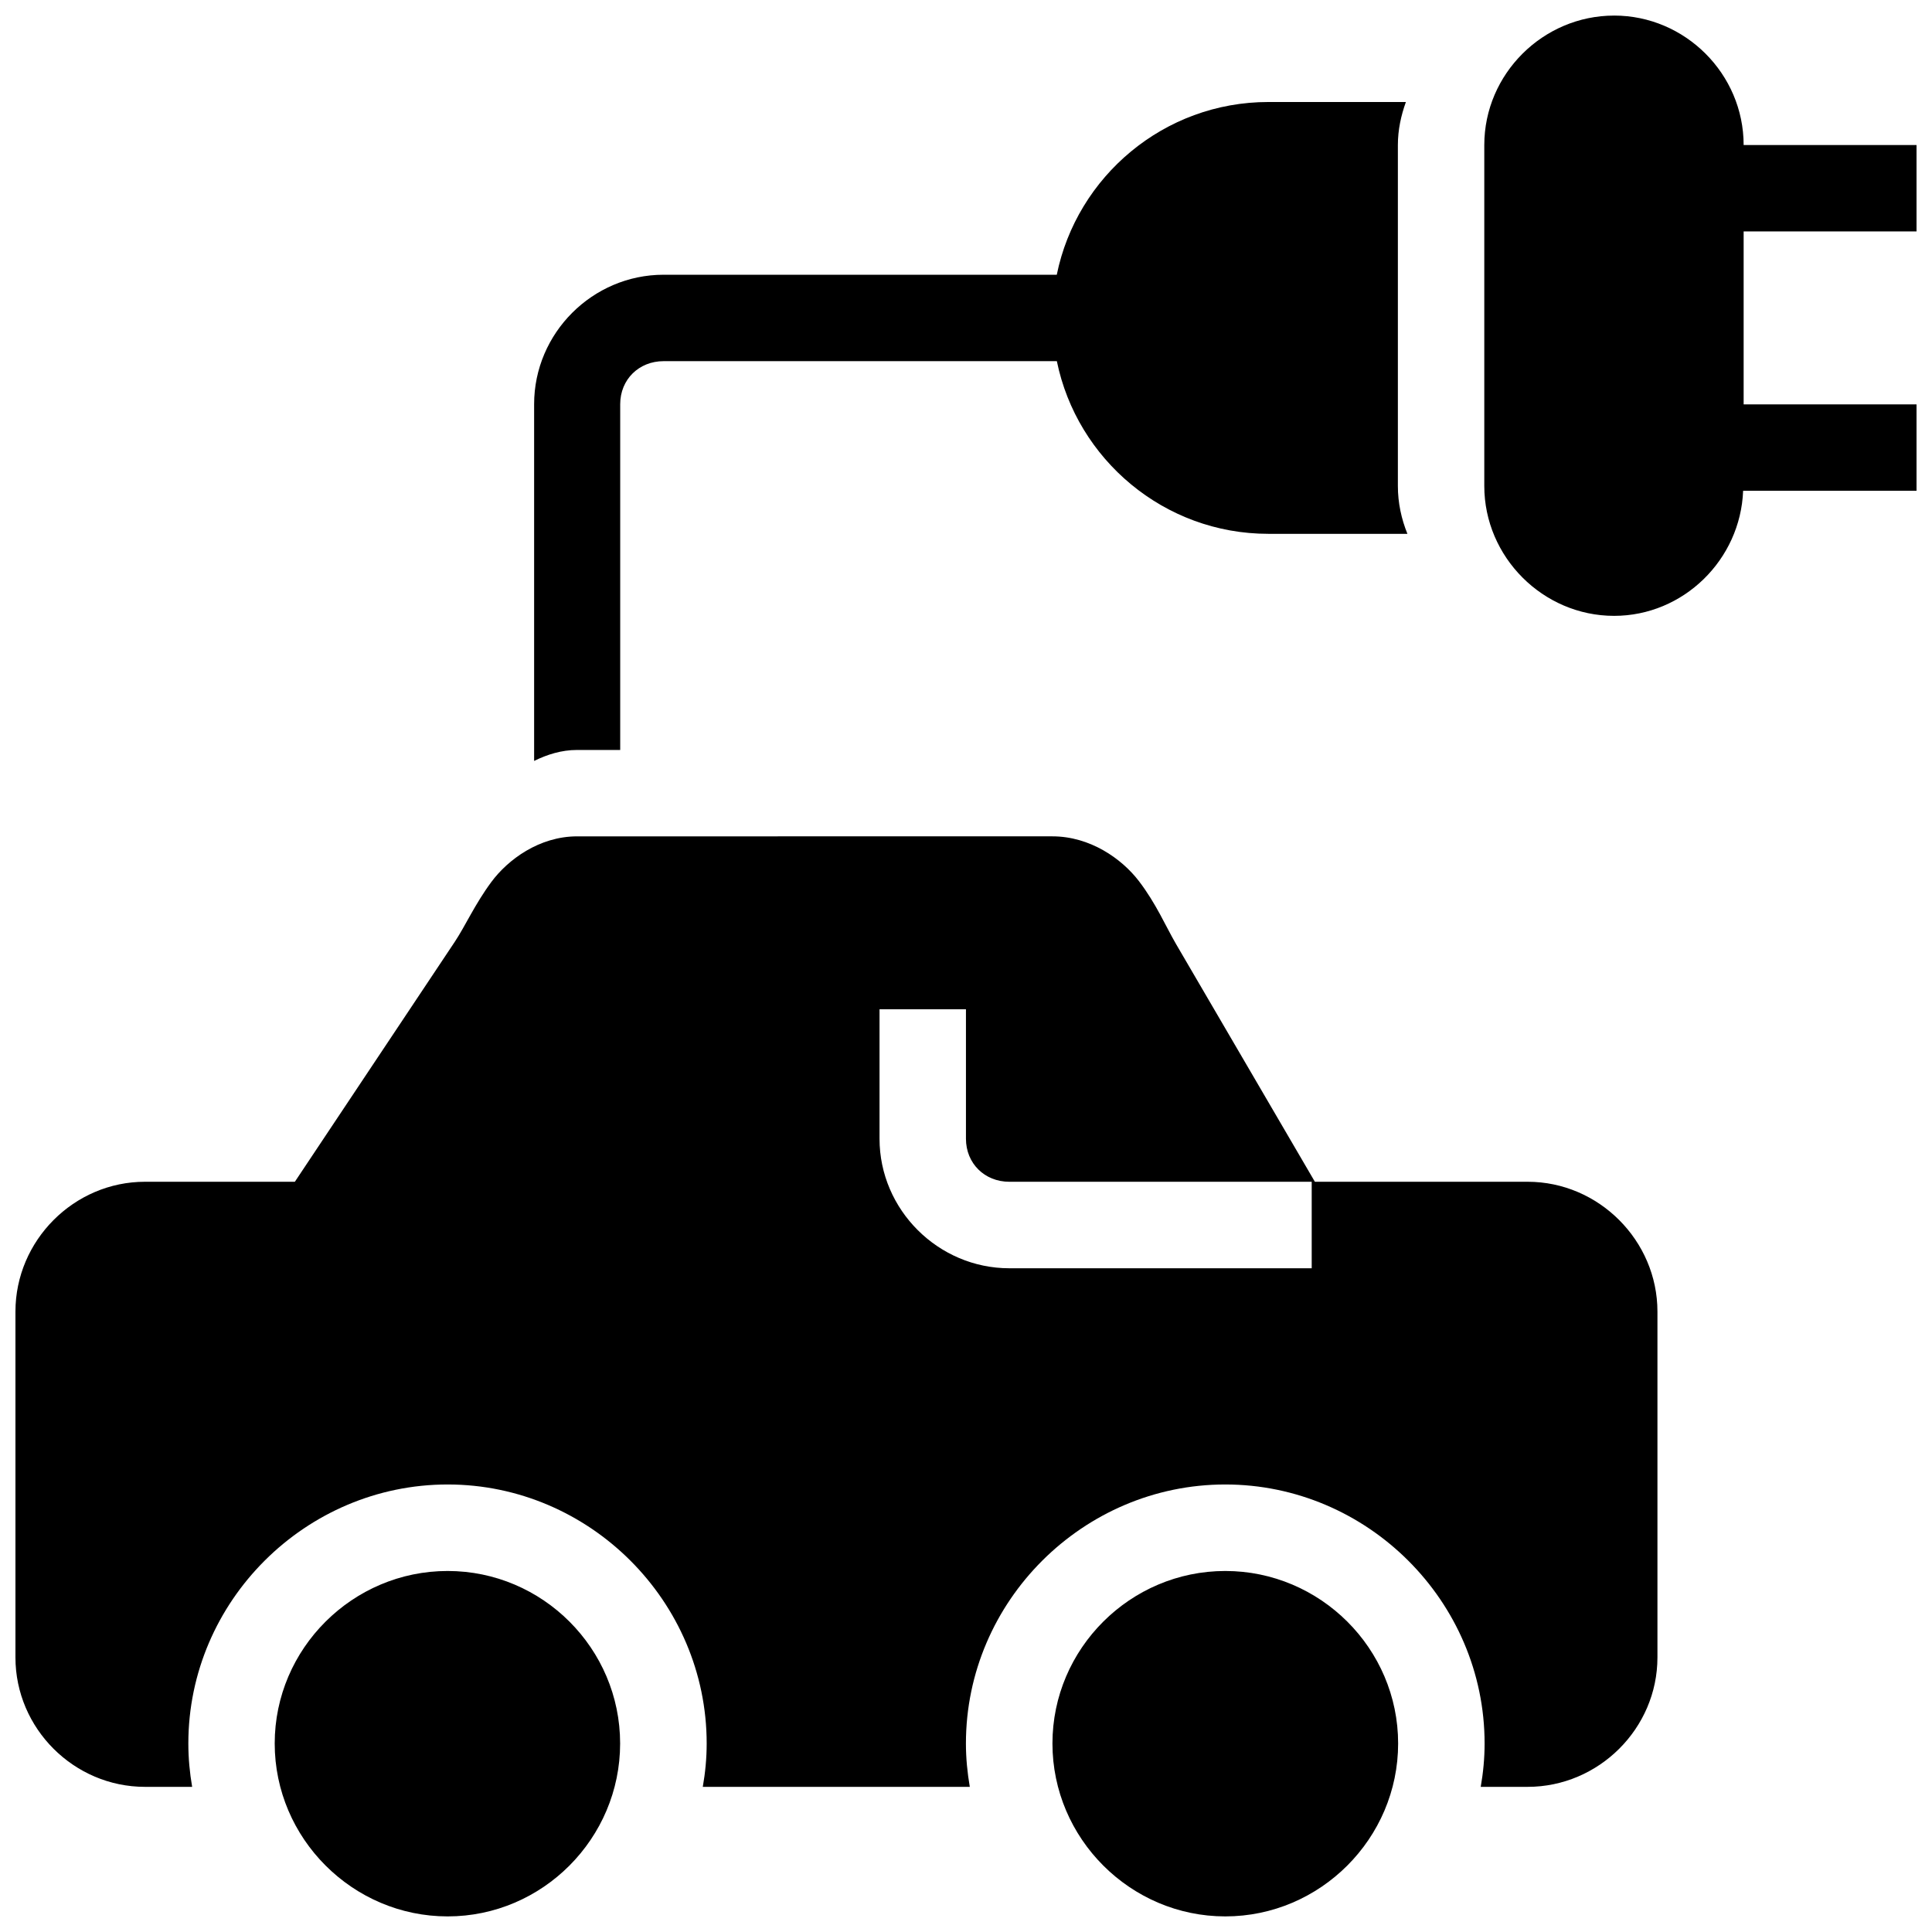 <?xml version="1.0" encoding="UTF-8"?>
<!-- Uploaded to: ICON Repo, www.iconrepo.com, Generator: ICON Repo Mixer Tools -->
<svg width="800px" height="800px" version="1.1" viewBox="144 144 512 512" xmlns="http://www.w3.org/2000/svg">
 <defs>
  <clipPath id="a">
   <path d="m148.09 148.09h503.81v503.81h-503.81z"/>
  </clipPath>
 </defs>
 <g clip-path="url(#a)">
  <path d="m571.75 148.13c-18.832 0-34.398 15.473-34.398 34.309v90.352c0 18.832 15.562 34.418 34.398 34.418 18.398 0 33.5-14.902 34.195-33.145h45.961v-22.902h-45.824v-45.824h45.824v-22.902h-45.824c0-18.832-15.496-34.309-34.328-34.309zm-91.629 22.902c-27.613 0-50.754 19.703-56.066 45.781l-104.2-0.004c-18.832 0-34.309 15.473-34.309 34.309v94.535c3.43-1.684 7.207-2.906 11.406-2.906h11.406v-91.629c0-6.543 4.953-11.406 11.496-11.406h104.22c5.332 26.059 28.449 45.758 56.047 45.758h36.855c-1.594-3.938-2.527-8.211-2.527-12.68v-90.352c0-4.012 0.832-7.816 2.125-11.406zm-183.17 194.61c-10.059 0-18.363 6.18-22.746 12.098-4.379 5.922-6.891 11.652-9.707 15.879l-42.359 63.559h-39.719c-18.832 0-34.328 15.586-34.328 34.418v91.629c0 18.832 15.496 34.309 34.328 34.309h12.5c-0.645-3.75-1.008-7.574-1.008-11.496 0-37.723 31.07-68.637 68.727-68.637s68.637 30.98 68.637 68.637c0 3.918-0.367 7.746-1.031 11.496h70.762c-0.645-3.75-1.027-7.574-1.027-11.496 0-37.711 31.07-68.637 68.727-68.637s68.727 30.926 68.727 68.637c0 3.922-0.367 7.742-1.027 11.496h12.434c18.832 0 34.398-15.473 34.398-34.309v-91.629c0-18.832-15.562-34.418-34.398-34.418h-56.383l-36.77-62.957c-2.781-4.773-5.312-10.785-9.887-16.75s-12.965-11.832-22.902-11.832zm80.133 45.824h22.902v34.309c0 6.543 4.953 11.406 11.496 11.406h80.133v22.922h-80.133c-18.832 0-34.398-15.496-34.398-34.328zm-114.46 148.86c-25.16 0-45.824 20.555-45.824 45.715 0 25.16 20.664 45.824 45.824 45.824s45.715-20.664 45.715-45.824c0-25.16-20.551-45.715-45.715-45.715zm206.09 0c-25.16 0-45.805 20.555-45.805 45.715 0 25.16 20.641 45.824 45.805 45.824 25.16 0 45.805-20.664 45.805-45.824 0-25.16-20.641-45.715-45.805-45.715z"/>
 </g>
</svg>